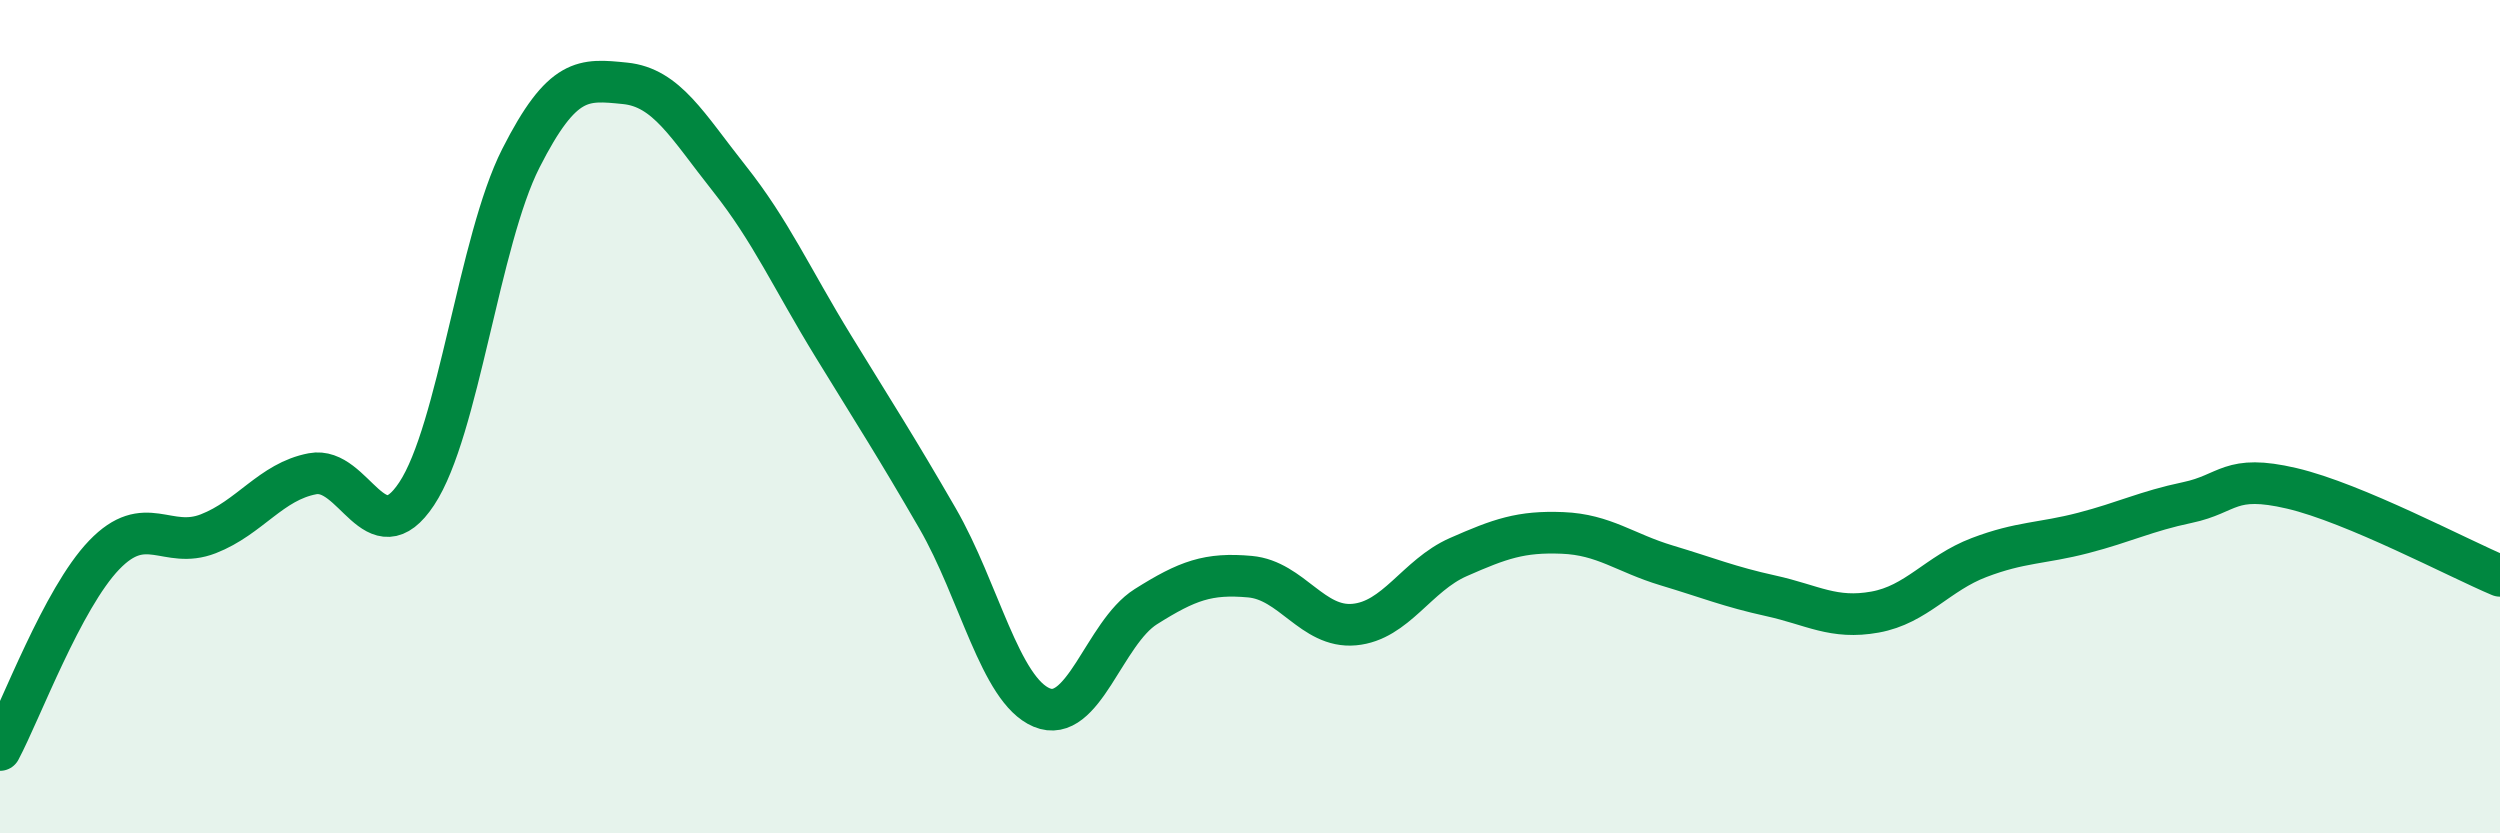 
    <svg width="60" height="20" viewBox="0 0 60 20" xmlns="http://www.w3.org/2000/svg">
      <path
        d="M 0,18 C 0.5,17.06 1.5,14.36 2.5,13.32 C 3.5,12.28 4,13.2 5,12.81 C 6,12.42 6.5,11.56 7.5,11.37 C 8.5,11.18 9,13.36 10,11.85 C 11,10.34 11.5,5.77 12.5,3.8 C 13.5,1.83 14,1.9 15,2 C 16,2.1 16.5,3.02 17.5,4.28 C 18.5,5.54 19,6.68 20,8.31 C 21,9.94 21.5,10.71 22.5,12.44 C 23.5,14.17 24,16.56 25,16.98 C 26,17.4 26.5,15.19 27.5,14.56 C 28.5,13.93 29,13.75 30,13.84 C 31,13.93 31.5,15.08 32.5,14.99 C 33.5,14.9 34,13.81 35,13.37 C 36,12.93 36.5,12.75 37.5,12.79 C 38.5,12.83 39,13.27 40,13.57 C 41,13.87 41.5,14.08 42.5,14.3 C 43.5,14.52 44,14.87 45,14.69 C 46,14.51 46.5,13.76 47.5,13.38 C 48.5,13 49,13.05 50,12.79 C 51,12.53 51.5,12.27 52.5,12.06 C 53.5,11.85 53.5,11.37 55,11.72 C 56.5,12.07 59,13.4 60,13.82L60 20L0 20Z"
        fill="#008740"
        opacity="0.1"
        stroke-linecap="round"
        stroke-linejoin="round"
      />
      <path
        d="M 0,18 C 0.5,17.06 1.5,14.36 2.5,13.32 C 3.5,12.28 4,13.2 5,12.81 C 6,12.42 6.5,11.56 7.5,11.37 C 8.5,11.18 9,13.36 10,11.85 C 11,10.34 11.5,5.77 12.5,3.8 C 13.5,1.83 14,1.9 15,2 C 16,2.1 16.5,3.02 17.5,4.28 C 18.5,5.54 19,6.68 20,8.31 C 21,9.94 21.5,10.71 22.5,12.44 C 23.5,14.17 24,16.56 25,16.98 C 26,17.4 26.5,15.19 27.5,14.56 C 28.5,13.93 29,13.75 30,13.84 C 31,13.93 31.5,15.08 32.5,14.99 C 33.5,14.9 34,13.81 35,13.37 C 36,12.93 36.5,12.75 37.5,12.79 C 38.5,12.83 39,13.27 40,13.57 C 41,13.87 41.5,14.08 42.5,14.3 C 43.5,14.52 44,14.87 45,14.69 C 46,14.51 46.5,13.76 47.5,13.38 C 48.5,13 49,13.05 50,12.79 C 51,12.53 51.5,12.27 52.5,12.06 C 53.5,11.85 53.5,11.37 55,11.72 C 56.5,12.07 59,13.4 60,13.82"
        stroke="#008740"
        stroke-width="1"
        fill="none"
        stroke-linecap="round"
        stroke-linejoin="round"
      />
    </svg>
  